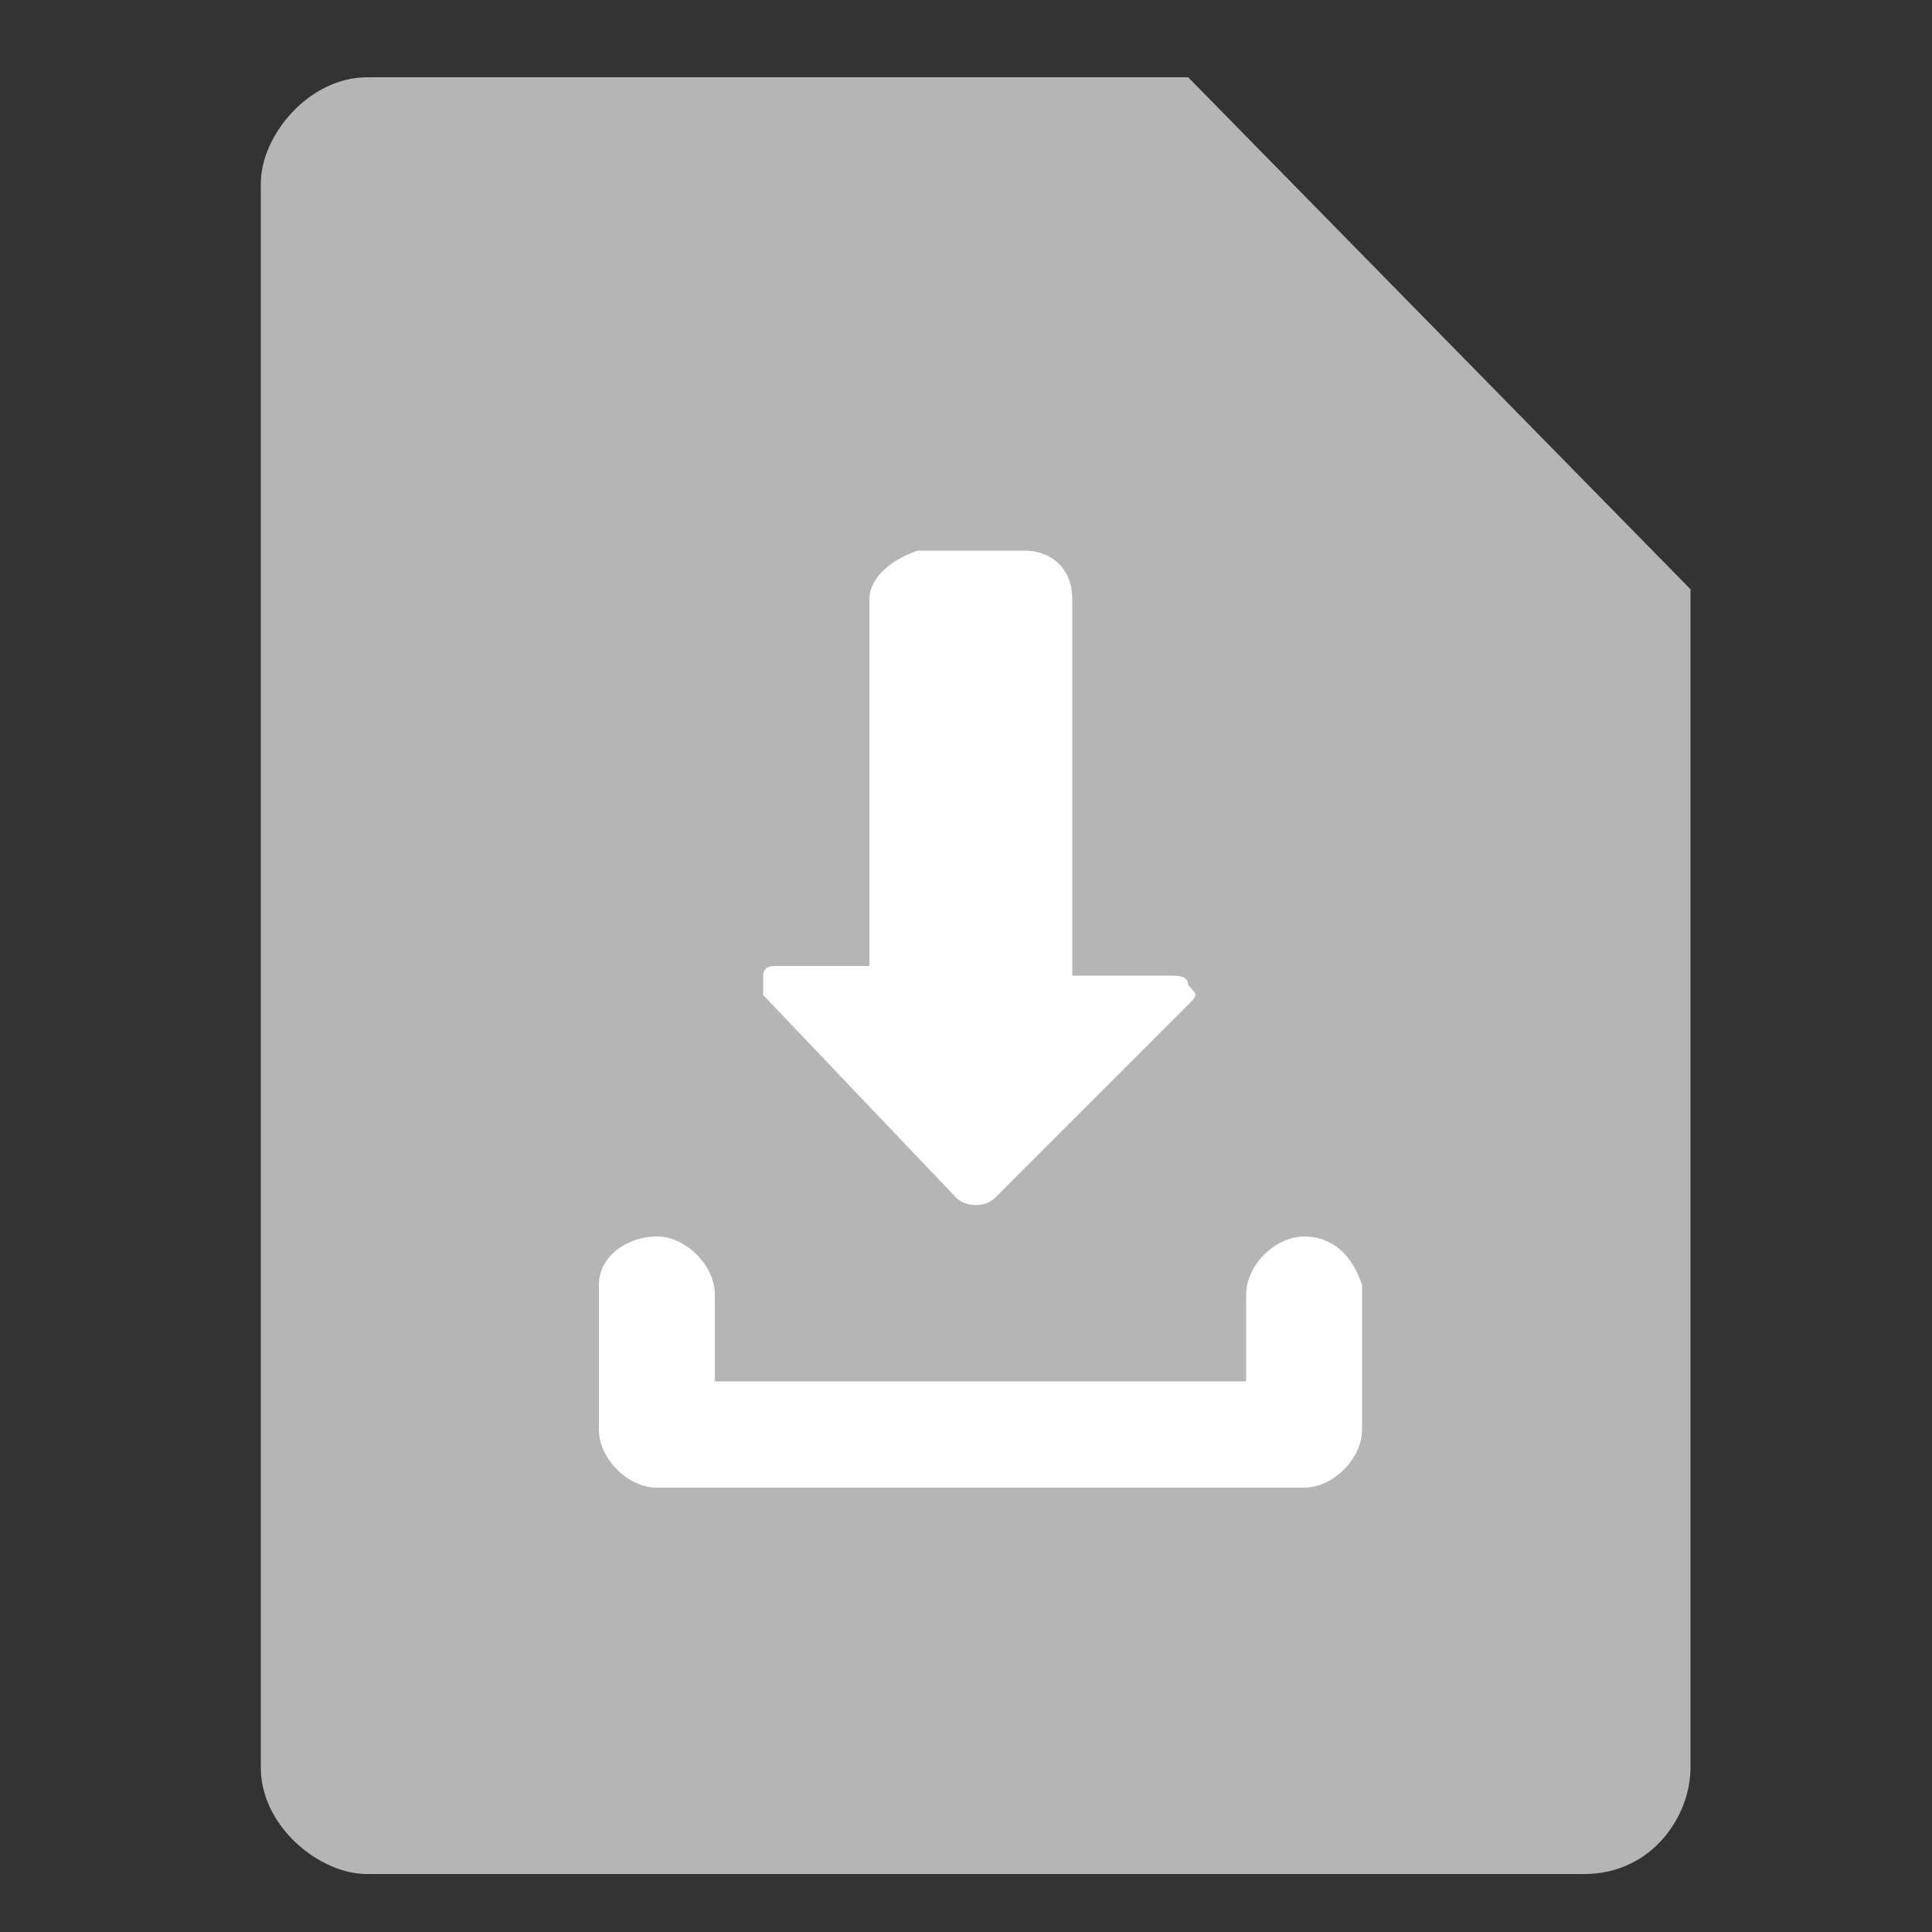 <?xml version="1.0" encoding="utf-8"?>
<!-- Generator: Adobe Illustrator 24.1.2, SVG Export Plug-In . SVG Version: 6.00 Build 0)  -->
<svg version="1.1" id="圖層_1" xmlns="http://www.w3.org/2000/svg" xmlns:xlink="http://www.w3.org/1999/xlink" x="0px" y="0px"
	 viewBox="0 0 20 20" style="enable-background:new 0 0 20 20;" xml:space="preserve">
<rect x="0" y="0" width="20" height="20" fill="#333333" stroke="none"/>
<style type="text/css">
	.st0{fill:#B5B5B6;}
	.st1{fill:#FFFFFF;}
</style>
<path class="st0" d="M12.3,0.8H3.8c-0.6,0-1.1,0.6-1.1,1.1v16.4c0,0.6,0.6,1.1,1.1,1.1h12.6c0.7,0,1.1-0.6,1.1-1.1V6.1L12.3,0.8z"/>
<path class="st1" d="M13.5,12.8c-0.3,0-0.6,0.3-0.6,0.6v0.9H7.4v-0.9c0-0.3-0.3-0.6-0.6-0.6S6.2,13,6.2,13.3v1.5
	c0,0.3,0.3,0.6,0.6,0.6h6.7c0.3,0,0.6-0.3,0.6-0.6v-1.5C14,13,13.8,12.8,13.5,12.8z"/>
<path class="st1" d="M9.9,12.4c0.1,0.1,0.3,0.1,0.4,0l2-2c0.1-0.1,0.1-0.1,0-0.2c0-0.1-0.1-0.1-0.2-0.1h-1V6.2
	c0-0.3-0.2-0.5-0.5-0.5H9.5C9.2,5.8,9,6,9,6.2V10h-1C8,10,7.9,10,7.9,10.1c0,0.1,0,0.2,0,0.2L9.9,12.4z"/>
</svg>
